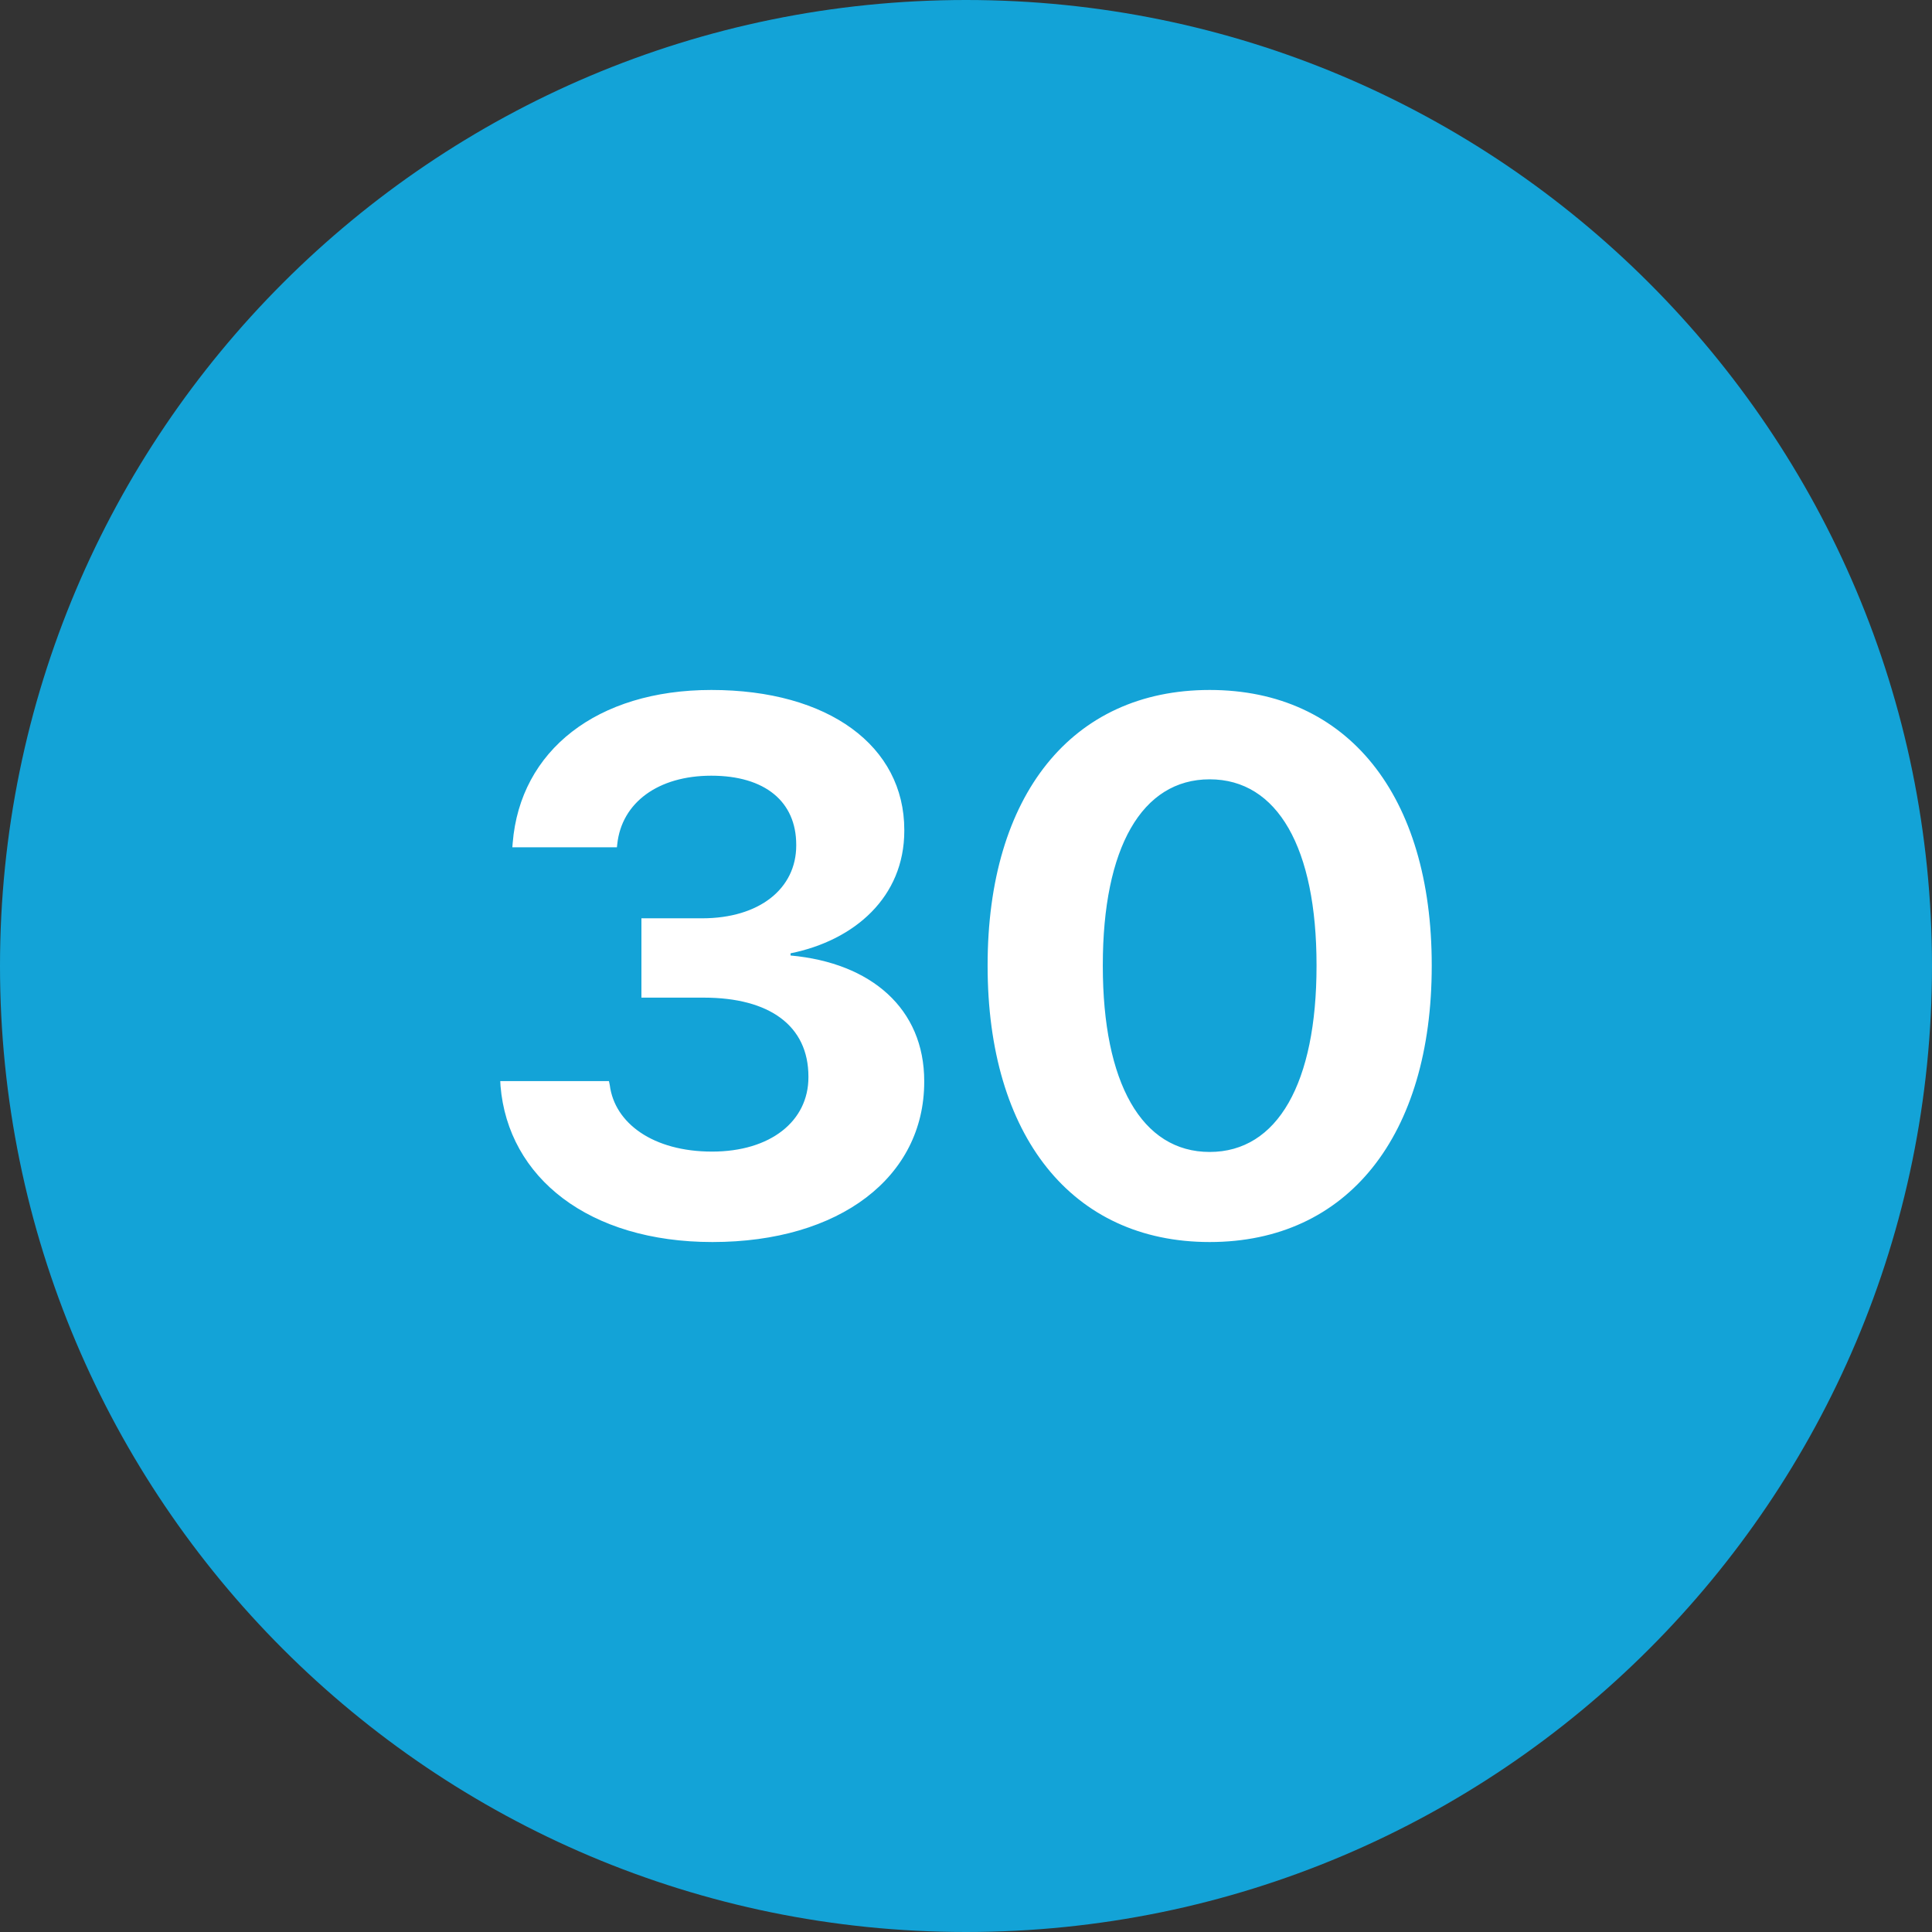 <svg width="16" height="16" viewBox="0 0 16 16" fill="none" xmlns="http://www.w3.org/2000/svg">
<rect x="0" y="0" width="16" height="16" fill="#333333" stroke="none"/>
<g clip-path="url(#clip0_4937_9219)">
<path d="M0 0H16V16H0V0Z" fill="#13A3D7"/>
<path d="M5.9 10.286C6.954 10.286 7.654 9.748 7.654 8.959V8.953C7.654 8.354 7.216 7.974 6.547 7.913V7.895C7.076 7.788 7.489 7.43 7.489 6.88V6.873C7.489 6.179 6.863 5.714 5.891 5.714C4.943 5.714 4.308 6.216 4.246 6.98L4.243 7.017H5.109L5.112 6.99C5.149 6.647 5.45 6.424 5.891 6.424C6.335 6.424 6.594 6.638 6.594 6.996V7.002C6.594 7.36 6.288 7.605 5.815 7.605H5.312V8.262H5.828C6.372 8.262 6.695 8.494 6.695 8.916V8.922C6.695 9.284 6.382 9.537 5.897 9.537C5.409 9.537 5.09 9.302 5.05 8.987L5.043 8.953H4.143L4.145 8.993C4.208 9.754 4.878 10.286 5.9 10.286ZM10.018 10.286C11.163 10.286 11.857 9.403 11.857 7.999V7.993C11.857 6.589 11.163 5.714 10.018 5.714C8.874 5.714 8.179 6.589 8.179 7.993V7.999C8.179 9.403 8.874 10.286 10.018 10.286ZM10.018 9.54C9.455 9.54 9.133 8.968 9.133 7.999V7.993C9.133 7.023 9.455 6.454 10.018 6.454C10.581 6.454 10.903 7.023 10.903 7.993V7.999C10.903 8.968 10.581 9.54 10.018 9.54Z" fill="white"/>
</g>
<defs>
<clipPath id="clip0_4937_9219">
<path d="M0 8C0 3.582 3.582 0 8 0V0C12.418 0 16 3.582 16 8V8C16 12.418 12.418 16 8 16V16C3.582 16 0 12.418 0 8V8Z" fill="white"/>
</clipPath>
</defs>
</svg>
